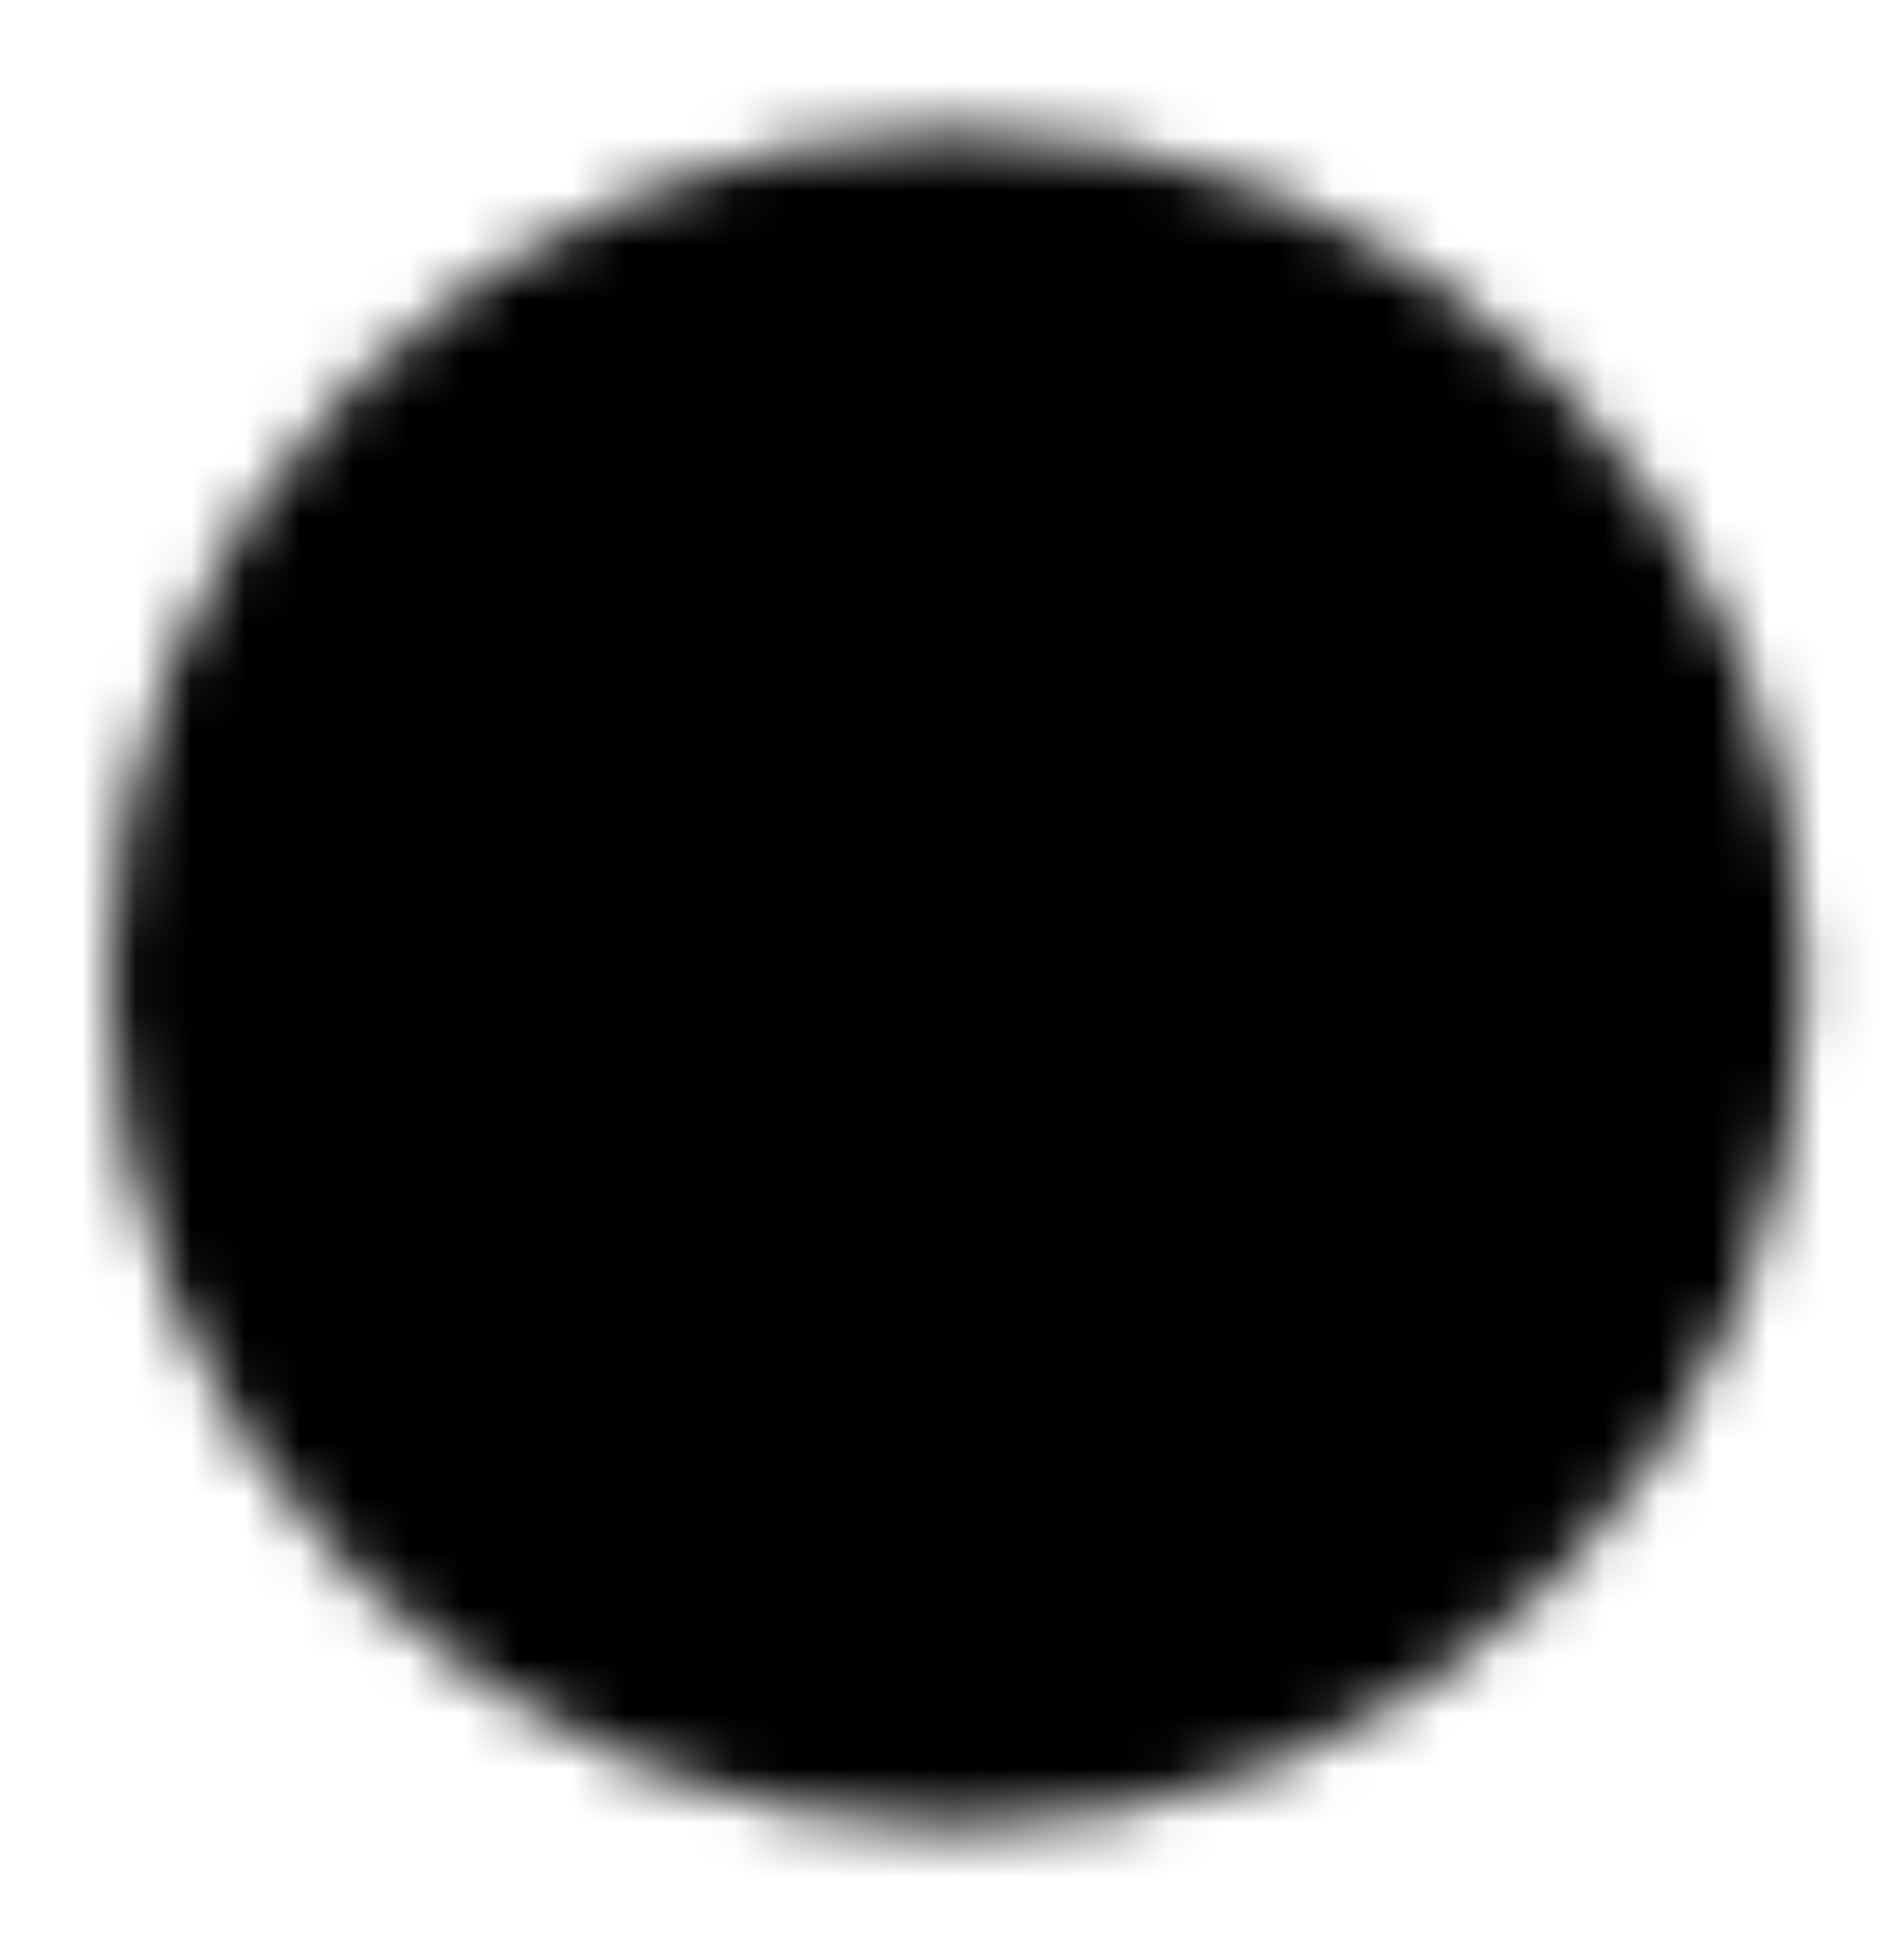 <svg width="35" height="36" viewBox="0 0 35 36" fill="none" xmlns="http://www.w3.org/2000/svg">
<mask id="mask0_1191_21135" style="mask-type:luminance" maskUnits="userSpaceOnUse" x="2" y="2" width="32" height="32">
<path d="M17.583 32.581C19.499 32.583 21.396 32.207 23.166 31.474C24.935 30.741 26.543 29.665 27.895 28.309C29.251 26.957 30.327 25.349 31.06 23.579C31.793 21.81 32.169 19.913 32.167 17.997C32.169 16.082 31.793 14.185 31.06 12.415C30.327 10.646 29.251 9.038 27.895 7.686C26.543 6.329 24.935 5.254 23.166 4.521C21.396 3.788 19.499 3.412 17.583 3.414C15.668 3.412 13.771 3.788 12.001 4.521C10.232 5.254 8.624 6.329 7.271 7.686C5.915 9.038 4.84 10.646 4.107 12.415C3.374 14.185 2.998 16.082 3 17.997C2.998 19.913 3.374 21.81 4.107 23.579C4.84 25.349 5.915 26.957 7.271 28.309C8.624 29.665 10.232 30.741 12.001 31.474C13.771 32.207 15.668 32.583 17.583 32.581Z" fill="white" stroke="white" stroke-width="2" stroke-linejoin="round"/>
<path d="M11.75 17.996L16.125 22.371L24.875 13.621" stroke="black" stroke-width="2" stroke-linecap="round" stroke-linejoin="round"/>
</mask>
<g mask="url(#mask0_1191_21135)">
<path d="M0.086 0.5H35.086V35.5H0.086V0.5Z" fill="black"/>
</g>
</svg>
